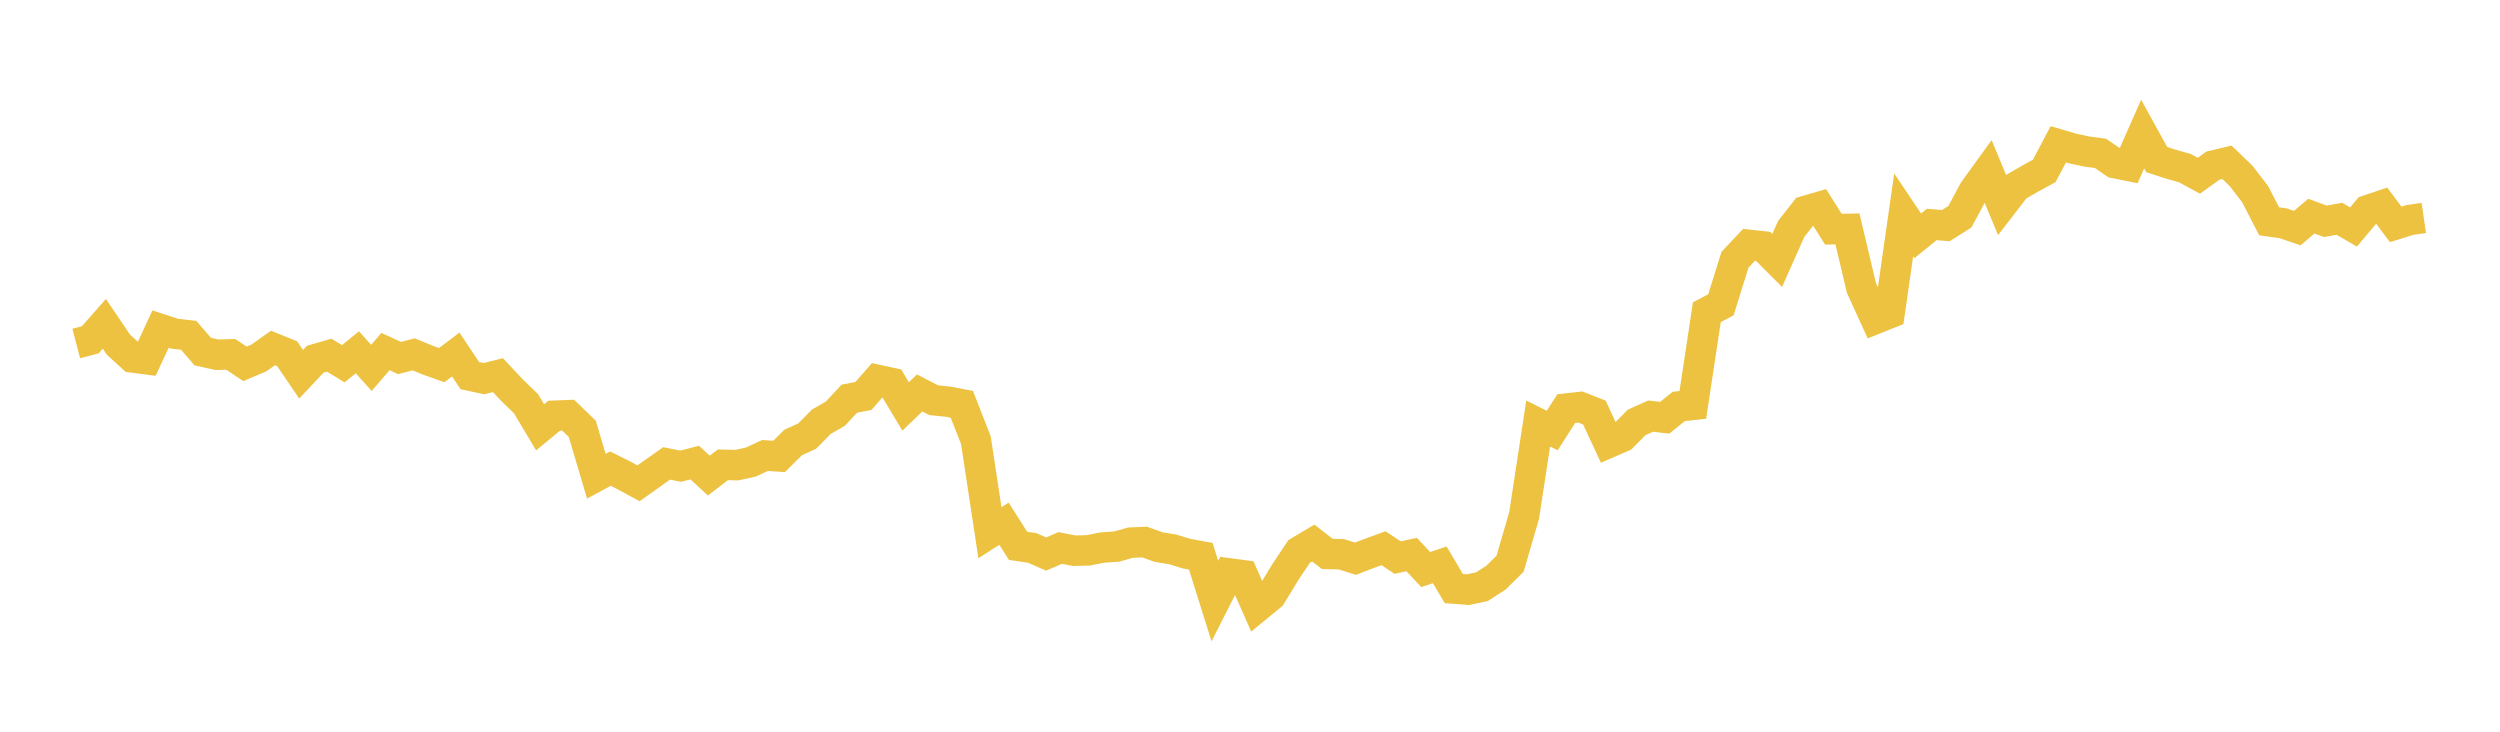 <svg width="164" height="48" xmlns="http://www.w3.org/2000/svg" xmlns:xlink="http://www.w3.org/1999/xlink"><path fill="none" stroke="rgb(237,194,64)" stroke-width="2" d="M5,22.532L5.922,22.292L6.844,21.243L7.766,22.606L8.689,23.447L9.611,23.567L10.533,21.588L11.455,21.891L12.377,21.998L13.299,23.061L14.222,23.271L15.144,23.247L16.066,23.869L16.988,23.478L17.91,22.827L18.832,23.199L19.754,24.552L20.677,23.567L21.599,23.299L22.521,23.862L23.443,23.109L24.365,24.135L25.287,23.062L26.21,23.486L27.132,23.246L28.054,23.622L28.976,23.952L29.898,23.254L30.82,24.641L31.743,24.839L32.665,24.61L33.587,25.594L34.509,26.486L35.431,28.033L36.353,27.272L37.275,27.238L38.198,28.131L39.12,31.242L40.042,30.741L40.964,31.203L41.886,31.705L42.808,31.05L43.731,30.399L44.653,30.582L45.575,30.347L46.497,31.199L47.419,30.492L48.341,30.513L49.263,30.309L50.186,29.88L51.108,29.942L52.03,29.026L52.952,28.607L53.874,27.672L54.796,27.138L55.719,26.153L56.641,25.976L57.563,24.922L58.485,25.121L59.407,26.661L60.329,25.779L61.251,26.254L62.174,26.347L63.096,26.522L64.018,28.878L64.94,34.947L65.862,34.355L66.784,35.807L67.707,35.943L68.629,36.345L69.551,35.948L70.473,36.128L71.395,36.102L72.317,35.919L73.24,35.857L74.162,35.598L75.084,35.556L76.006,35.889L76.928,36.04L77.85,36.322L78.772,36.491L79.695,39.431L80.617,37.613L81.539,37.736L82.461,39.824L83.383,39.068L84.305,37.553L85.228,36.17L86.15,35.622L87.072,36.337L87.994,36.359L88.916,36.652L89.838,36.299L90.76,35.962L91.683,36.576L92.605,36.38L93.527,37.362L94.449,37.055L95.371,38.61L96.293,38.683L97.216,38.487L98.138,37.892L99.06,36.98L99.982,33.819L100.904,27.782L101.826,28.244L102.749,26.802L103.671,26.702L104.593,27.065L105.515,29.05L106.437,28.649L107.359,27.711L108.281,27.297L109.204,27.405L110.126,26.664L111.048,26.561L111.97,20.482L112.892,19.995L113.814,17.041L114.737,16.061L115.659,16.163L116.581,17.087L117.503,15.019L118.425,13.842L119.347,13.574L120.269,15.035L121.192,15.017L122.114,18.902L123.036,20.916L123.958,20.546L124.88,14.098L125.802,15.471L126.725,14.723L127.647,14.801L128.569,14.218L129.491,12.501L130.413,11.227L131.335,13.446L132.257,12.249L133.18,11.716L134.102,11.213L135.024,9.466L135.946,9.738L136.868,9.937L137.79,10.06L138.713,10.695L139.635,10.881L140.557,8.792L141.479,10.468L142.401,10.767L143.323,11.028L144.246,11.53L145.168,10.867L146.09,10.649L147.012,11.535L147.934,12.731L148.856,14.519L149.778,14.648L150.701,14.965L151.623,14.179L152.545,14.518L153.467,14.352L154.389,14.89L155.311,13.795L156.234,13.483L157.156,14.72L158.078,14.432L159,14.298"></path></svg>